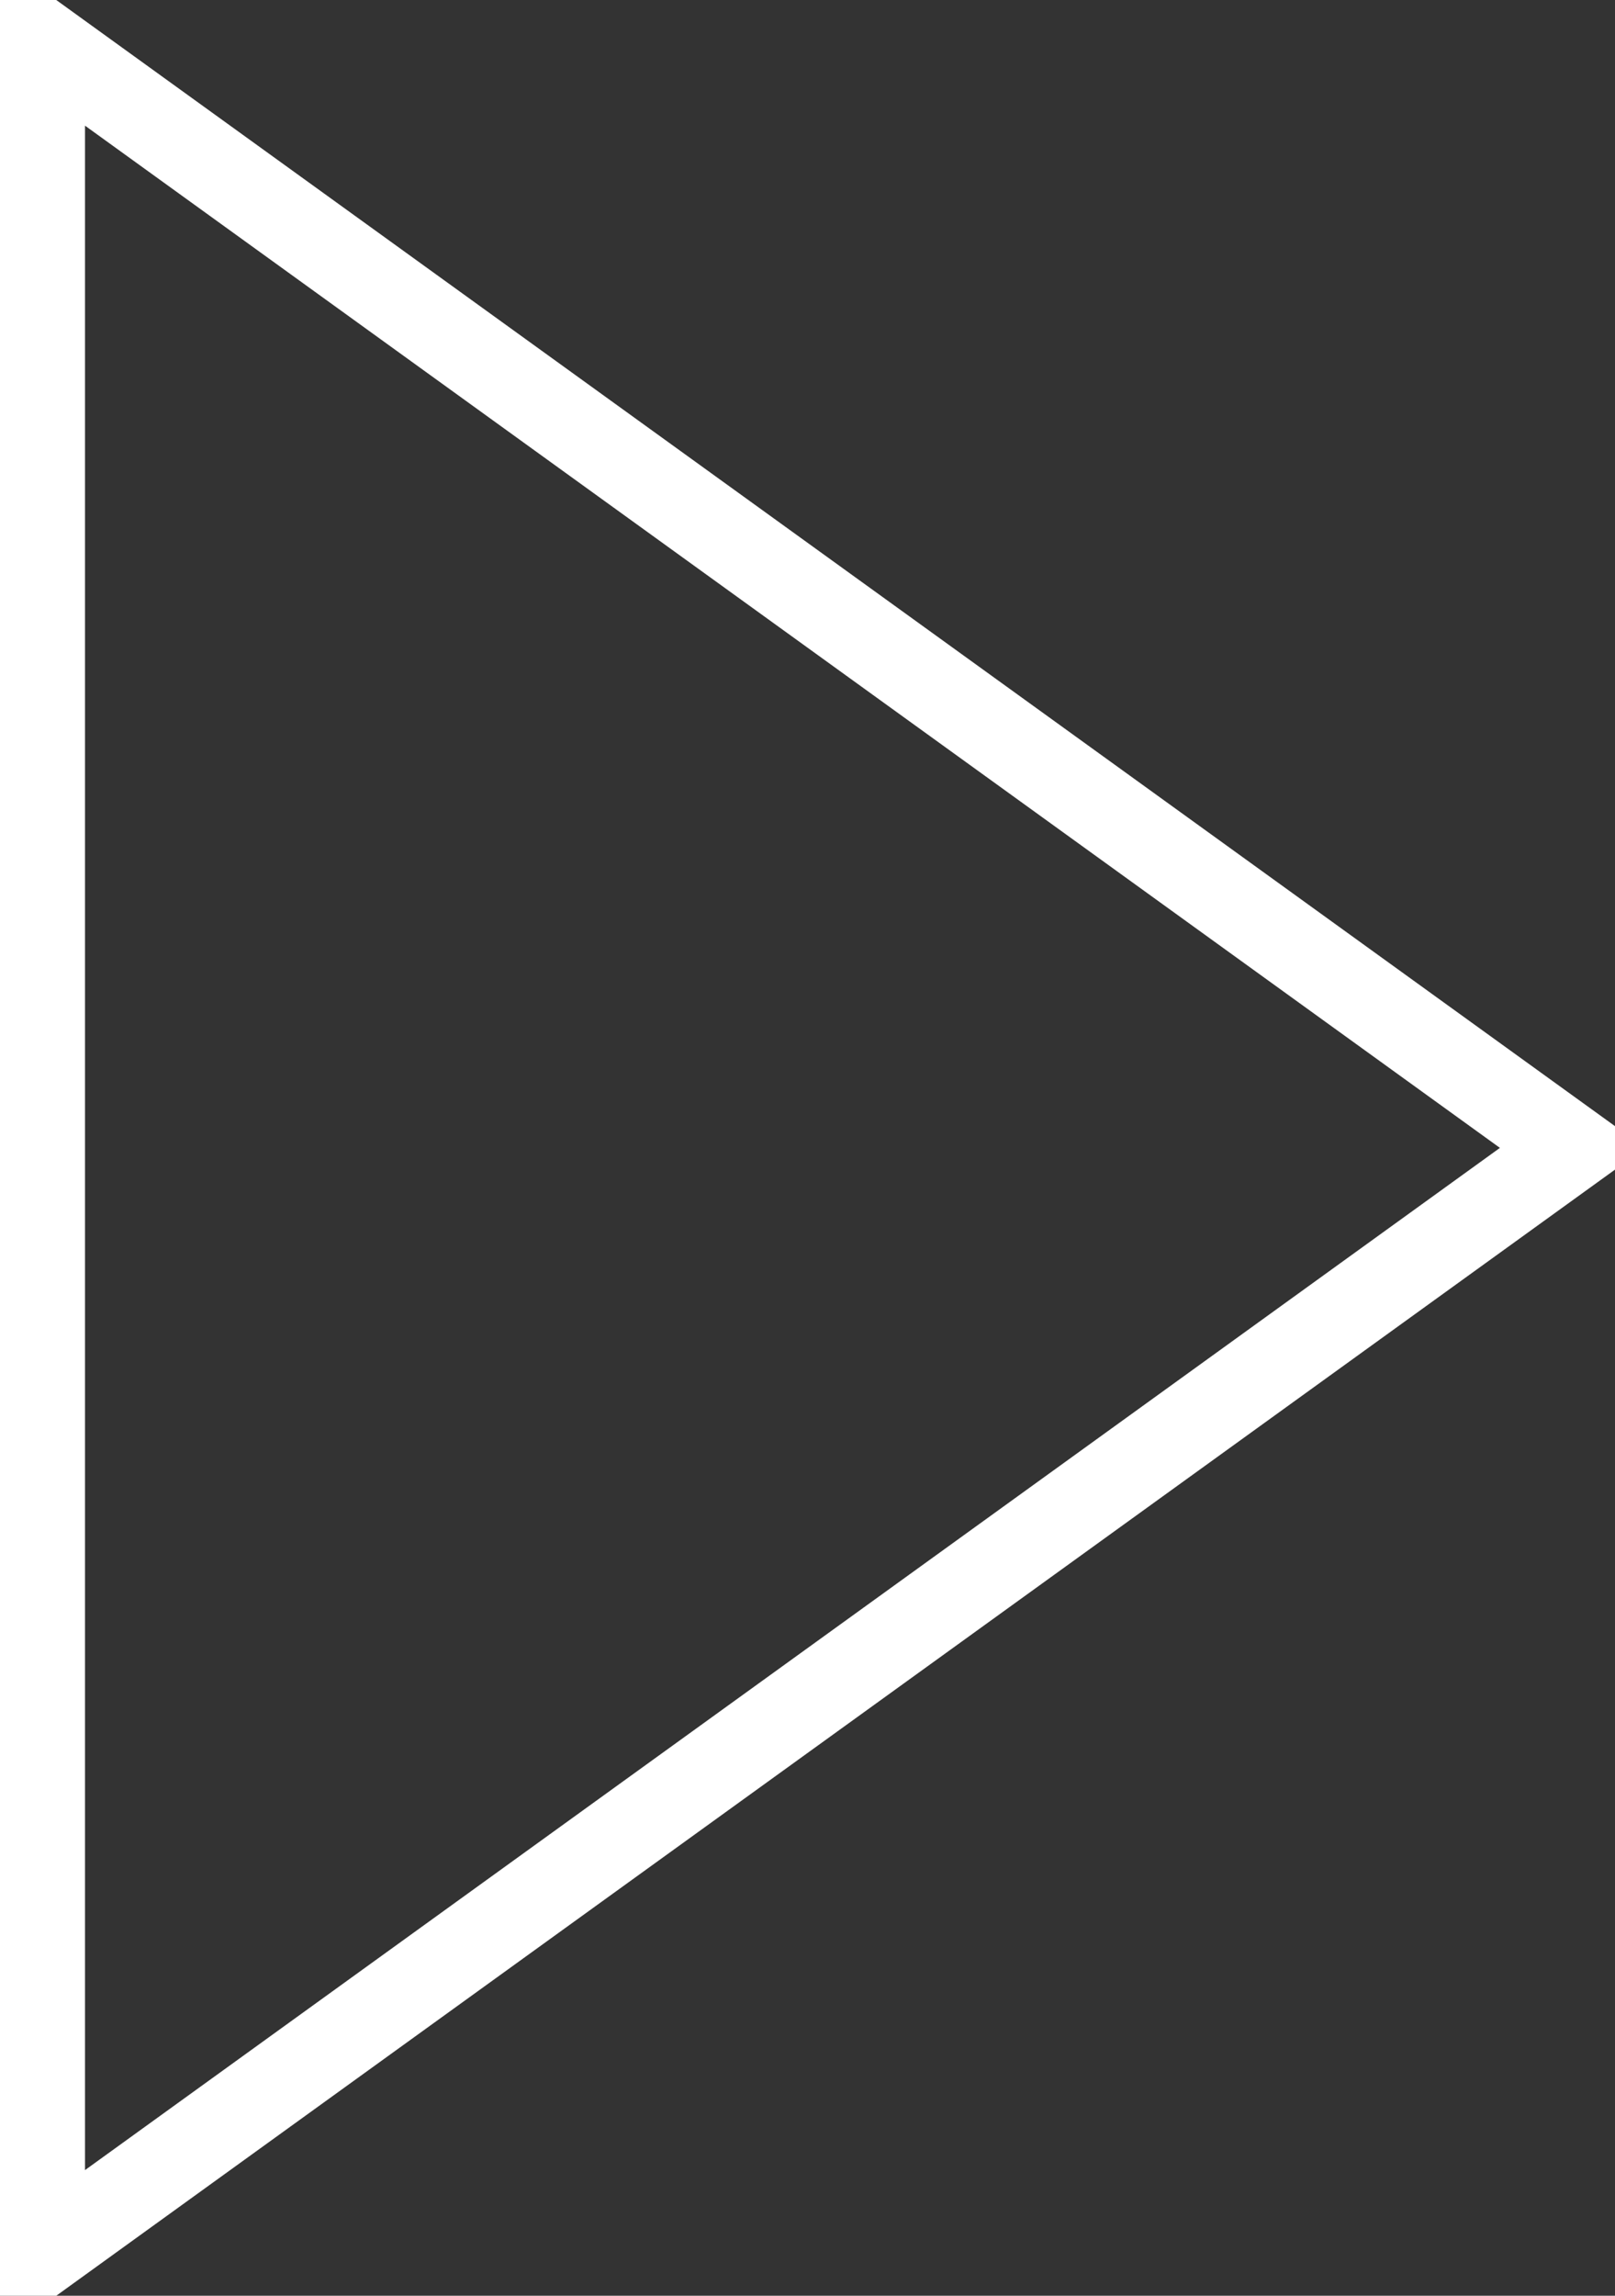 <?xml version="1.0" encoding="utf-8"?>
<svg width="19px" height="27px" viewBox="0 0 19 27" version="1.1" xmlns:xlink="http://www.w3.org/1999/xlink" xmlns="http://www.w3.org/2000/svg">
  <rect x="0" y="0" width="19" height="27" fill="#333333" stroke="none"/>
  <desc>Created with Lunacy</desc>
  <g id="triangle-right" transform="translate(0.5 0.5)">
    <path d="M0 26L0 0L18 13L0 26Z" id="Path" fill="none" stroke="#ffffff" stroke-width="1" stroke-linecap="square" />
  </g>
</svg>